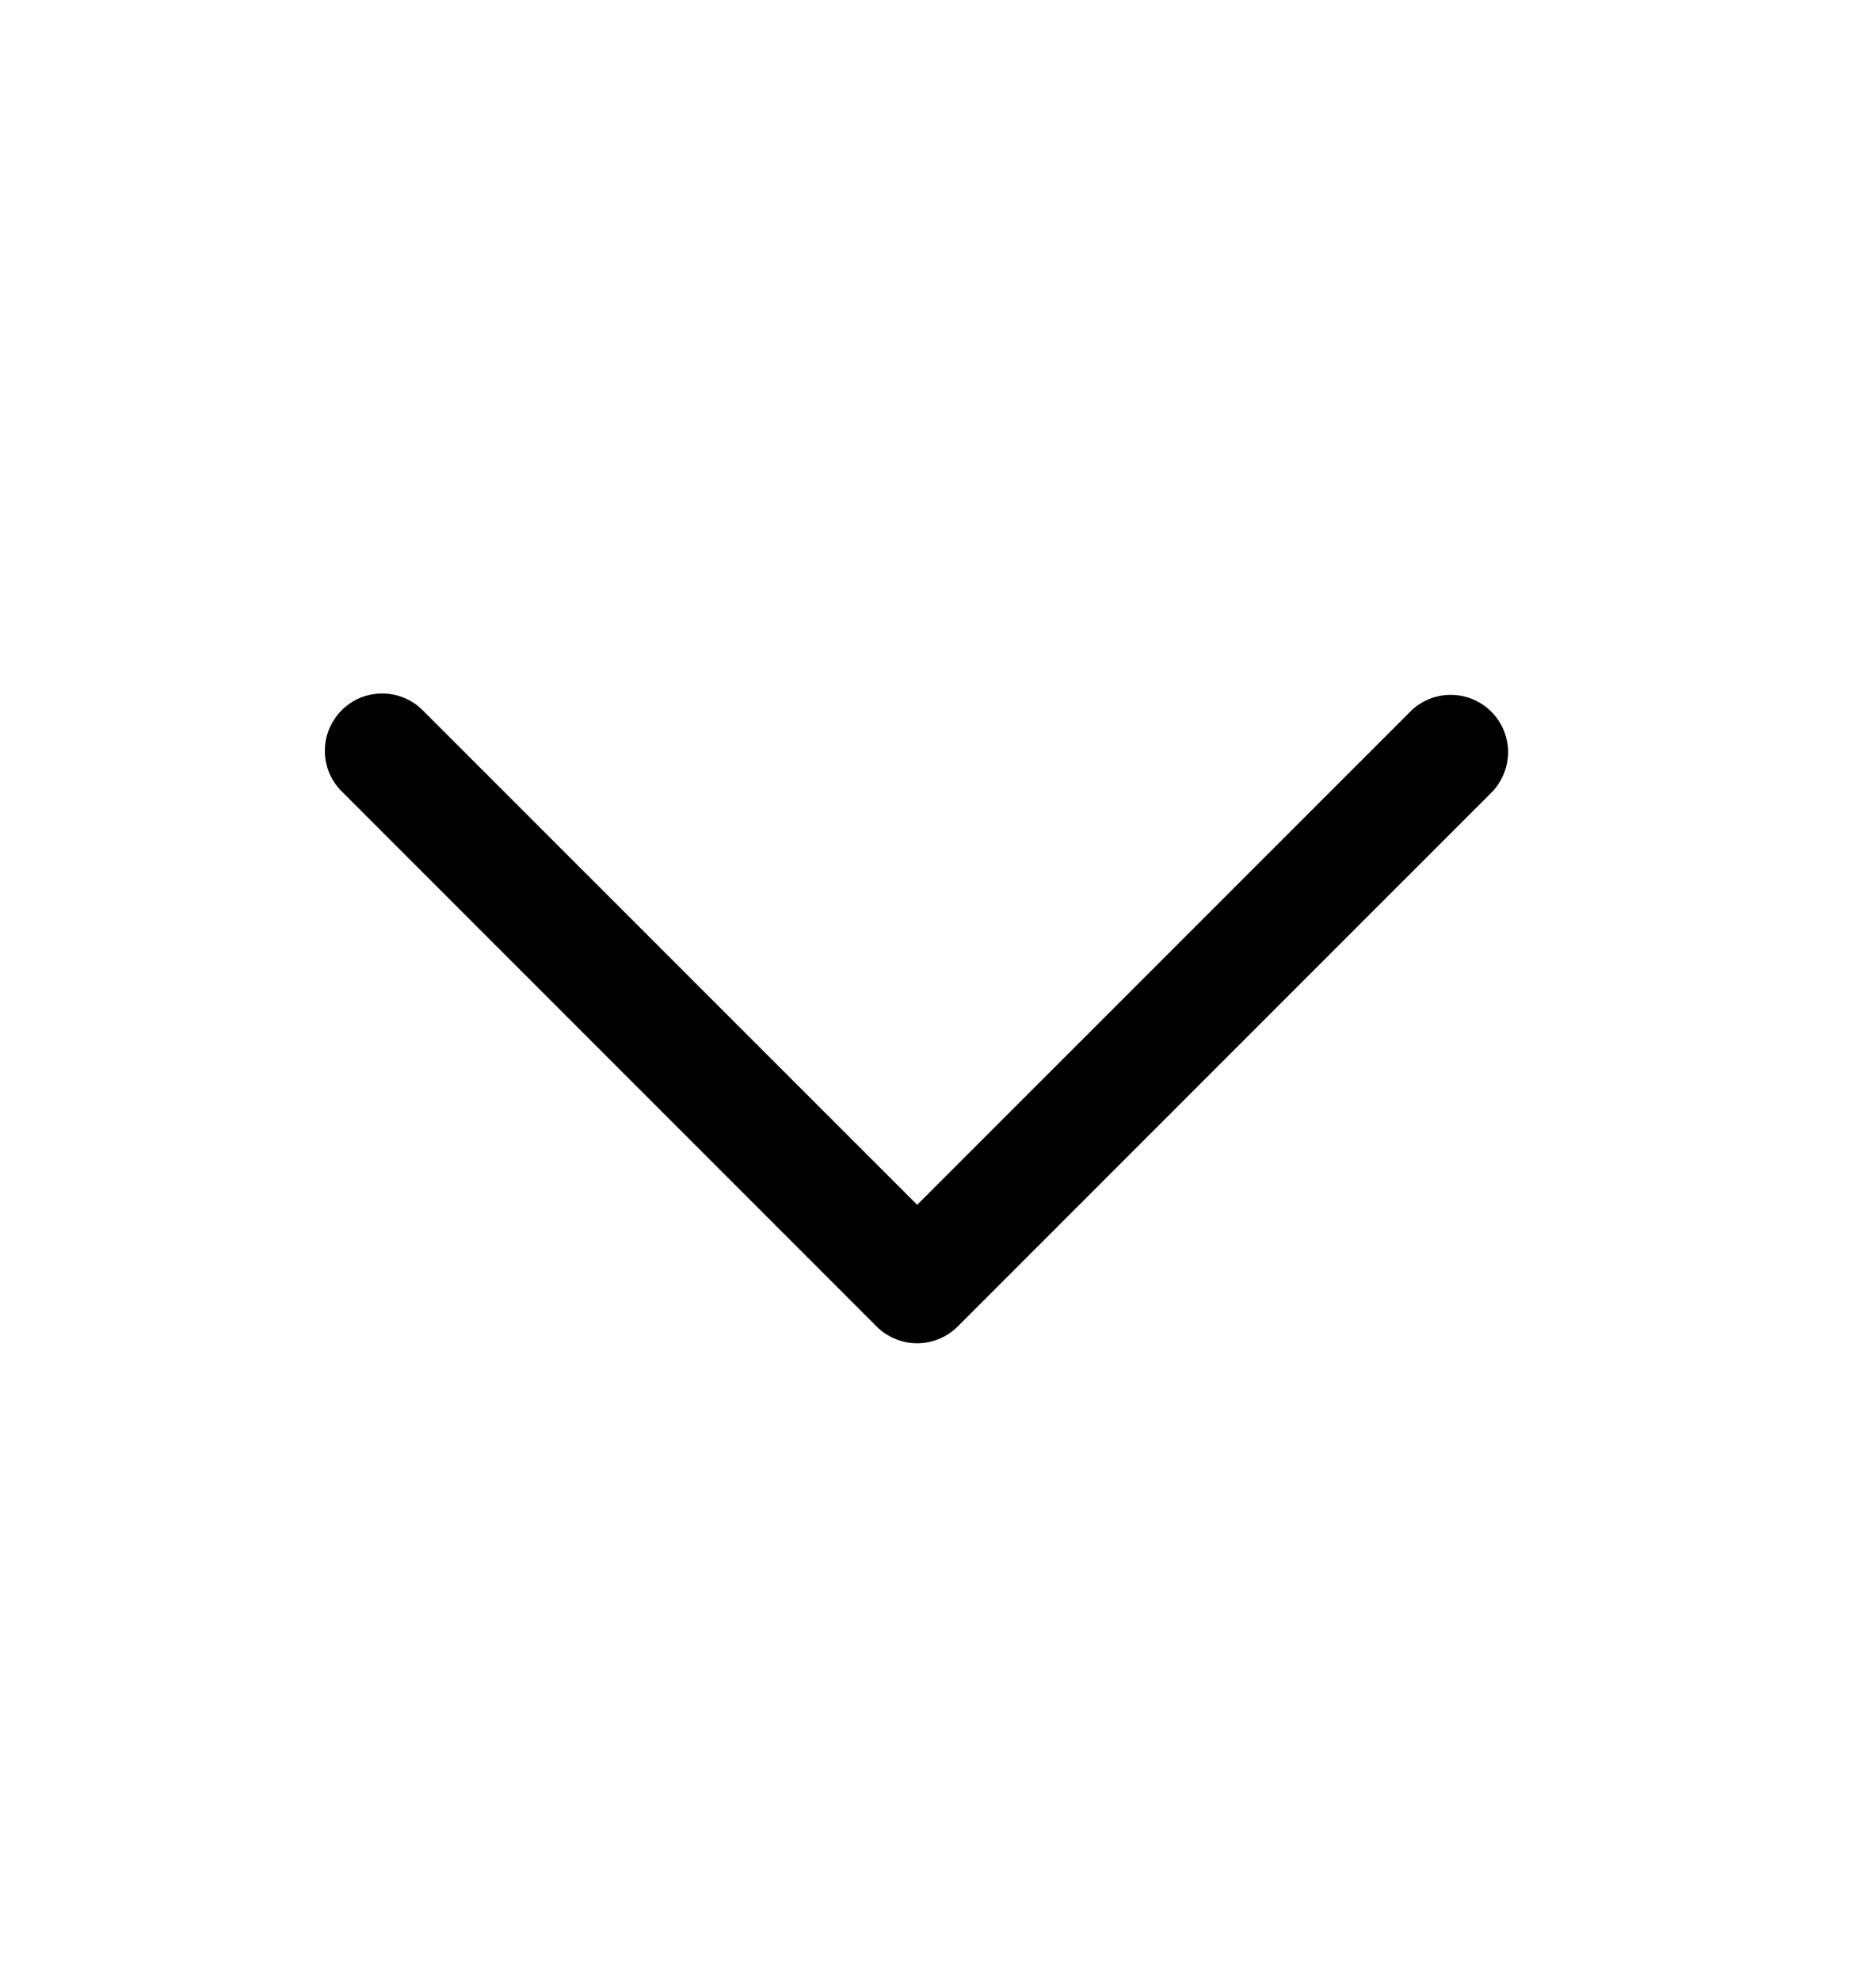 <svg width="18" height="19" viewBox="0 0 18 19" fill="none" xmlns="http://www.w3.org/2000/svg">
<path d="M3.117 7.201C3.117 7.092 3.149 6.986 3.21 6.896C3.27 6.805 3.356 6.735 3.456 6.693C3.557 6.652 3.667 6.641 3.774 6.662C3.881 6.683 3.979 6.735 4.055 6.812L8.8 11.556L13.545 6.812C13.649 6.715 13.787 6.662 13.929 6.665C14.072 6.667 14.208 6.725 14.309 6.826C14.409 6.926 14.467 7.062 14.47 7.205C14.472 7.347 14.419 7.485 14.322 7.59L9.189 12.723C9.138 12.774 9.077 12.815 9.01 12.842C8.944 12.87 8.872 12.884 8.8 12.884C8.728 12.884 8.656 12.87 8.59 12.842C8.523 12.815 8.462 12.774 8.411 12.723L3.278 7.59C3.227 7.539 3.186 7.478 3.158 7.411C3.131 7.345 3.117 7.273 3.117 7.201Z" fill="black"/>
</svg>
